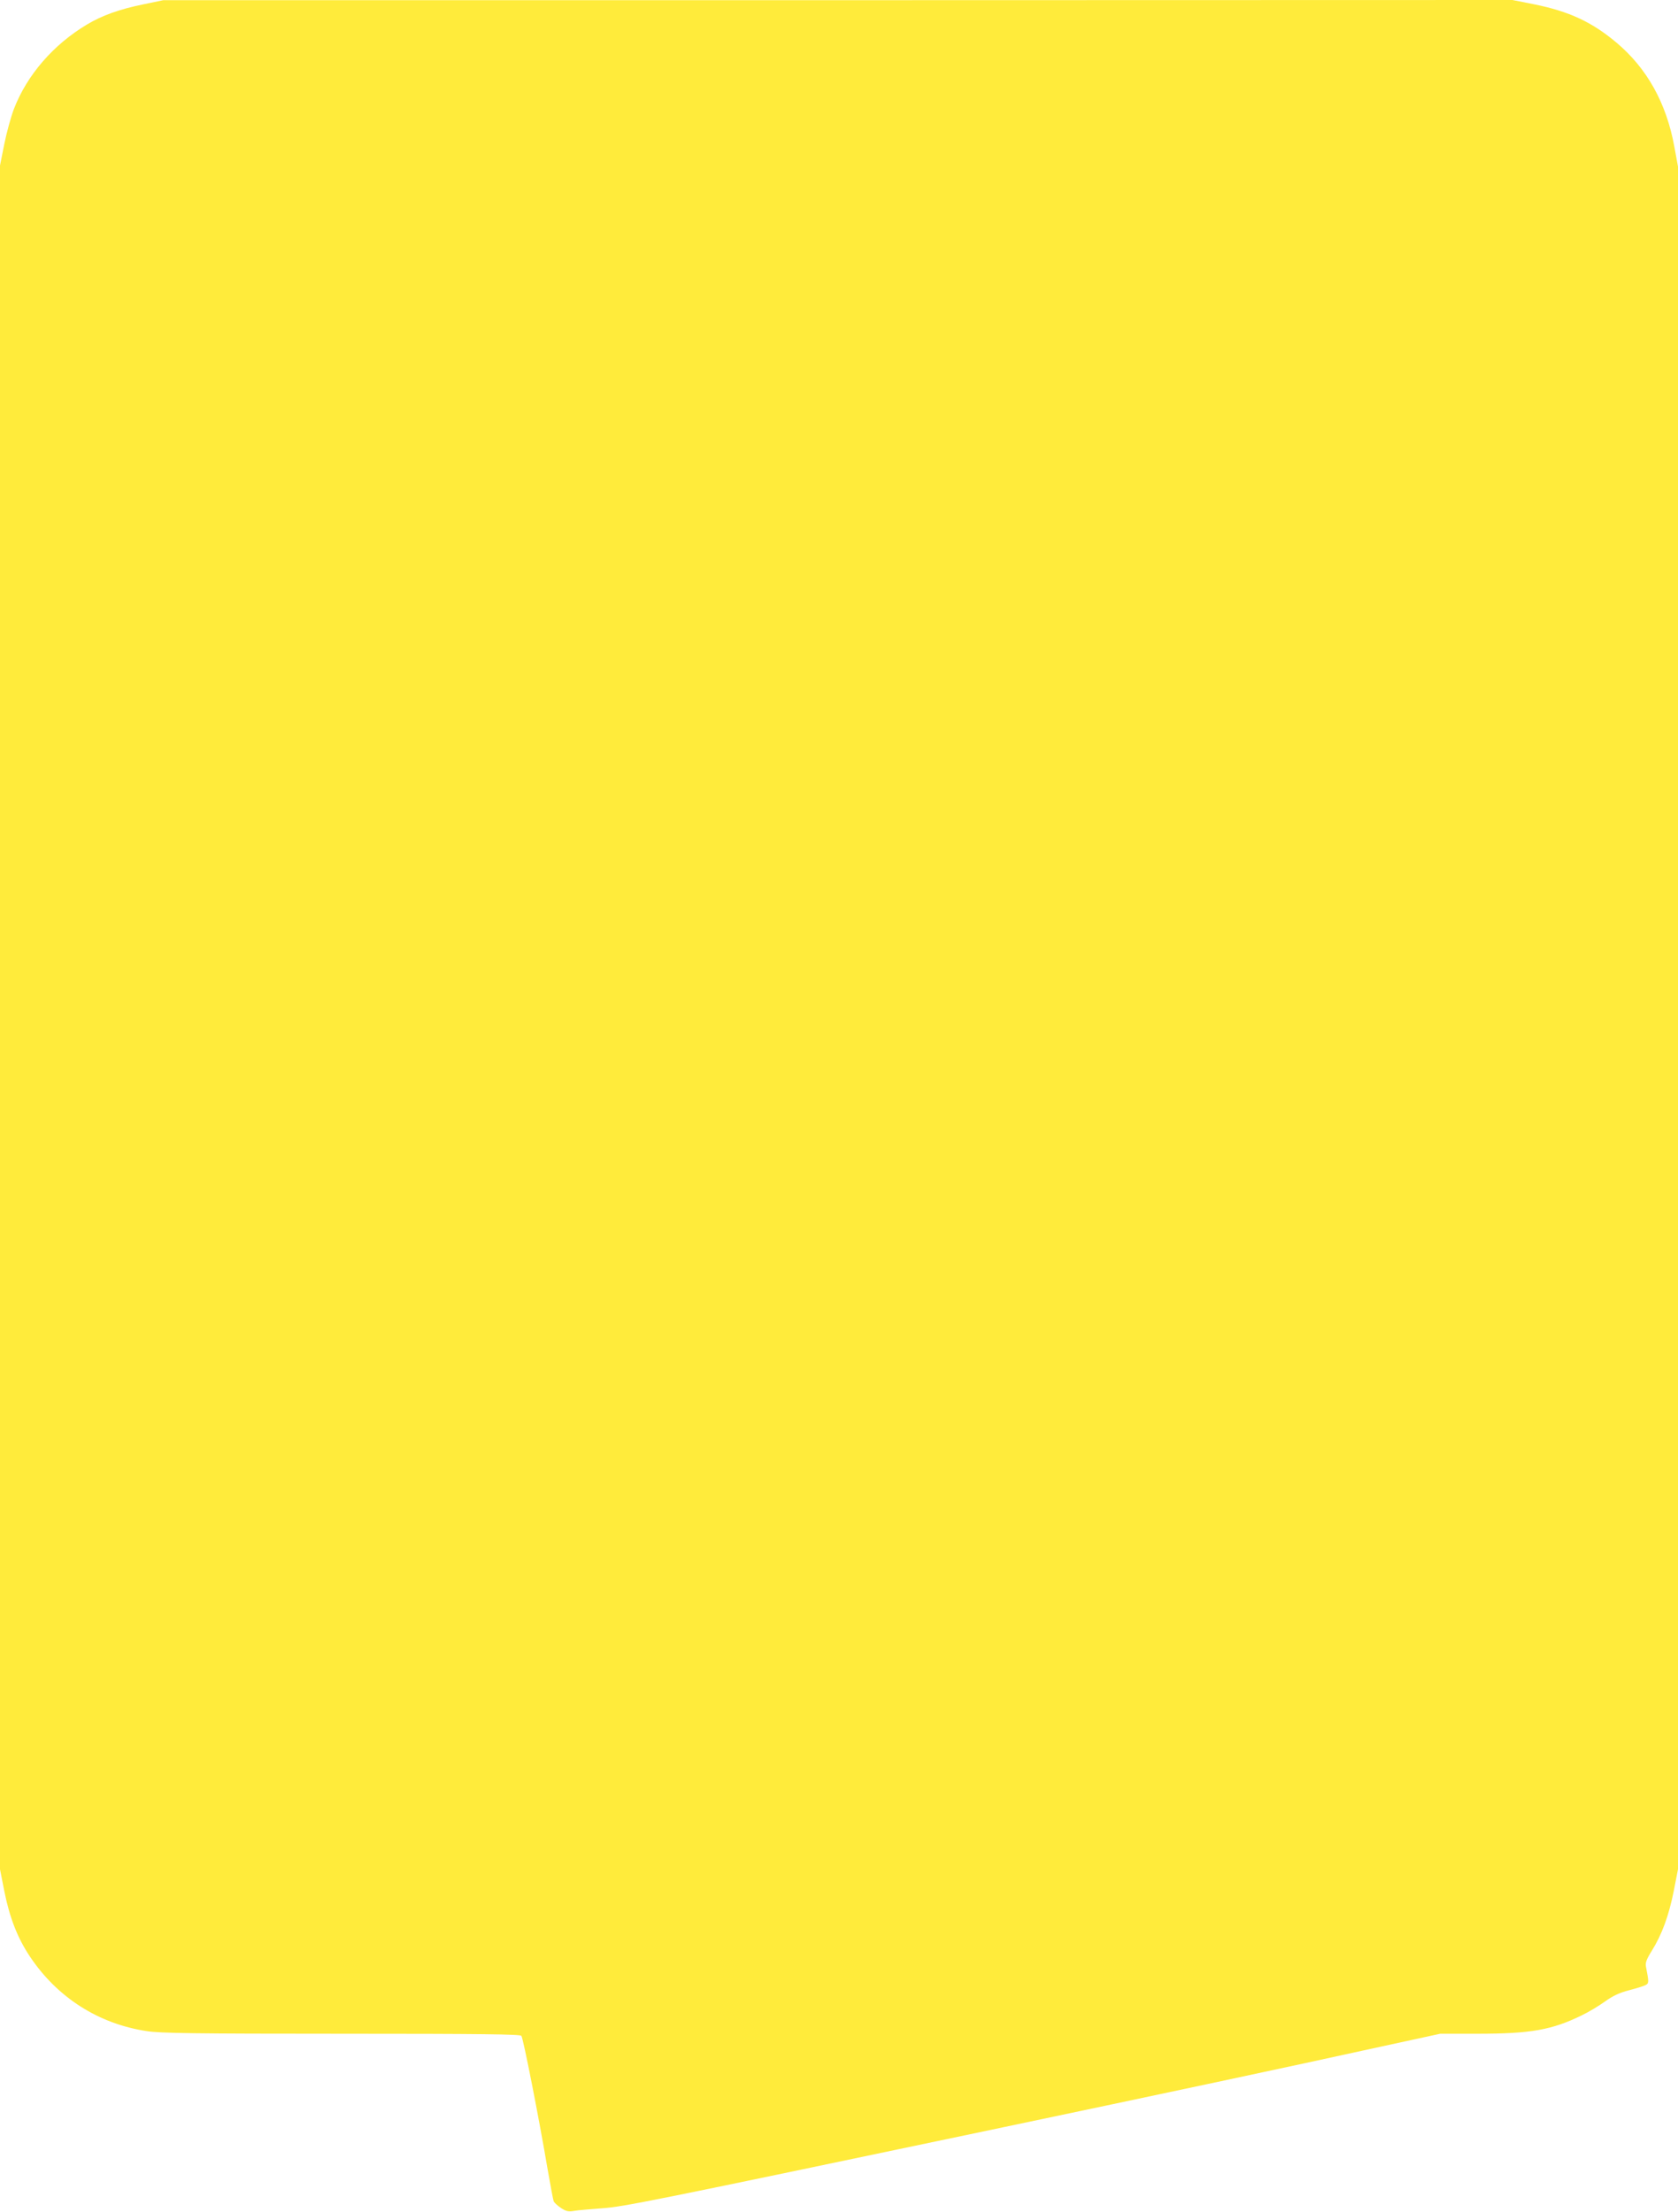 <?xml version="1.0" standalone="no"?>
<!DOCTYPE svg PUBLIC "-//W3C//DTD SVG 20010904//EN"
 "http://www.w3.org/TR/2001/REC-SVG-20010904/DTD/svg10.dtd">
<svg version="1.0" xmlns="http://www.w3.org/2000/svg"
 width="971pt" height="1280pt" viewBox="0 0 971 1280"
 preserveAspectRatio="xMidYMid meet">
<g transform="translate(0,1280) scale(0.1,-0.1)"
fill="#ffeb3b" stroke="none">
<path d="M830 12775 c-141 -29 -238 -64 -327 -117 -194 -116 -347 -292 -423
-490 -16 -42 -41 -132 -55 -201 l-25 -125 0 -4930 0 -4930 25 -127 c31 -154
76 -270 148 -378 158 -237 397 -390 677 -432 78 -12 276 -15 1126 -15 813 0
1034 -3 1041 -12 11 -14 102 -478 152 -773 16 -93 32 -177 35 -185 4 -8 23
-26 43 -39 29 -19 43 -22 77 -16 23 4 95 10 161 15 126 9 270 38 2255 455 980
206 1727 365 2249 480 l345 75 215 0 c309 0 432 22 605 107 38 18 98 54 134
80 46 33 85 51 140 65 42 11 85 24 95 30 19 10 19 17 2 104 -5 24 1 42 34 95
58 94 97 199 126 343 l25 128 0 4927 0 4927 -21 114 c-46 254 -159 456 -337
605 -141 118 -272 179 -474 220 l-126 25 -3903 -1 -3904 0 -115 -24z"/>
</g>
</svg>
